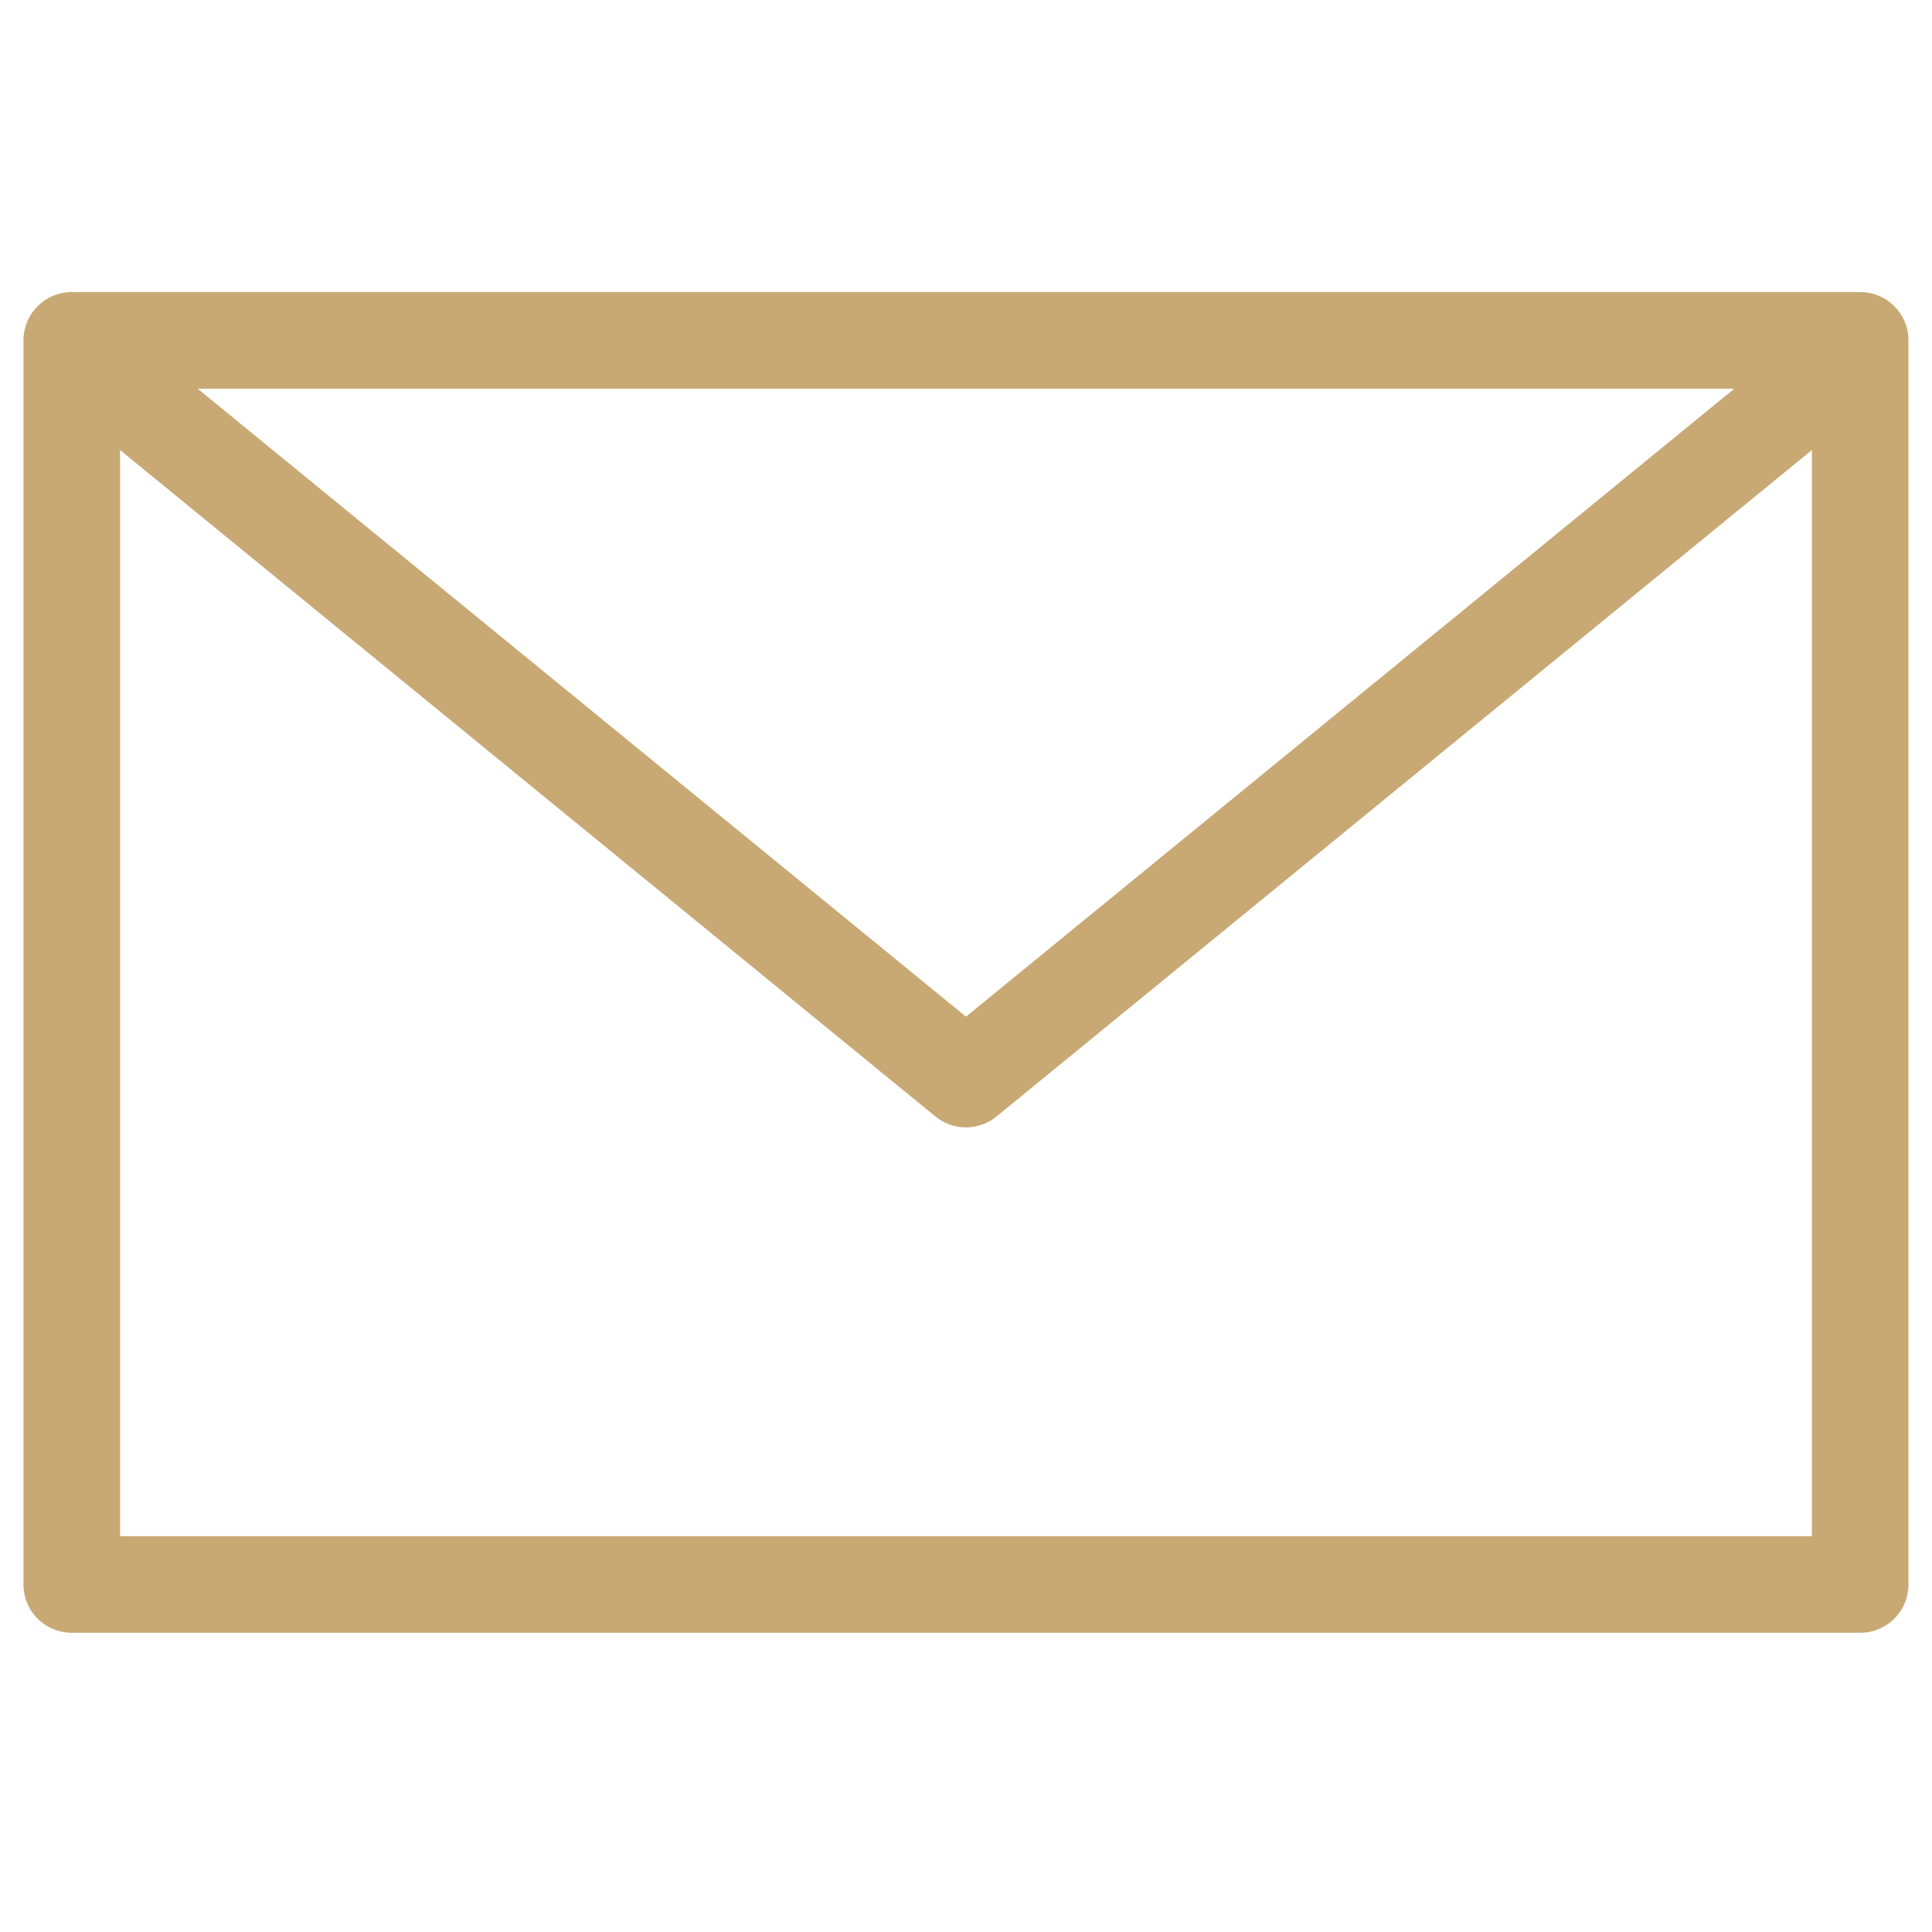 <svg width="50" height="50" viewBox="0 0 50 50" fill="none" xmlns="http://www.w3.org/2000/svg">
<g clip-path="url(#clip0_2186_708)">
<path d="M1.857 8.809H48.141V41.006H1.857V8.809Z" stroke="#C8A974" stroke-width="2.5" stroke-linecap="round" stroke-linejoin="round"/>
<path d="M46.956 9.98L24.999 27.926L3.043 9.98" stroke="#C8A974" stroke-width="2.5" stroke-linecap="round" stroke-linejoin="round"/>
</g>
<defs>
<clipPath id="clip0_2186_708">
<rect width="50" height="50" fill="white"/>
</clipPath>
</defs>
</svg>
